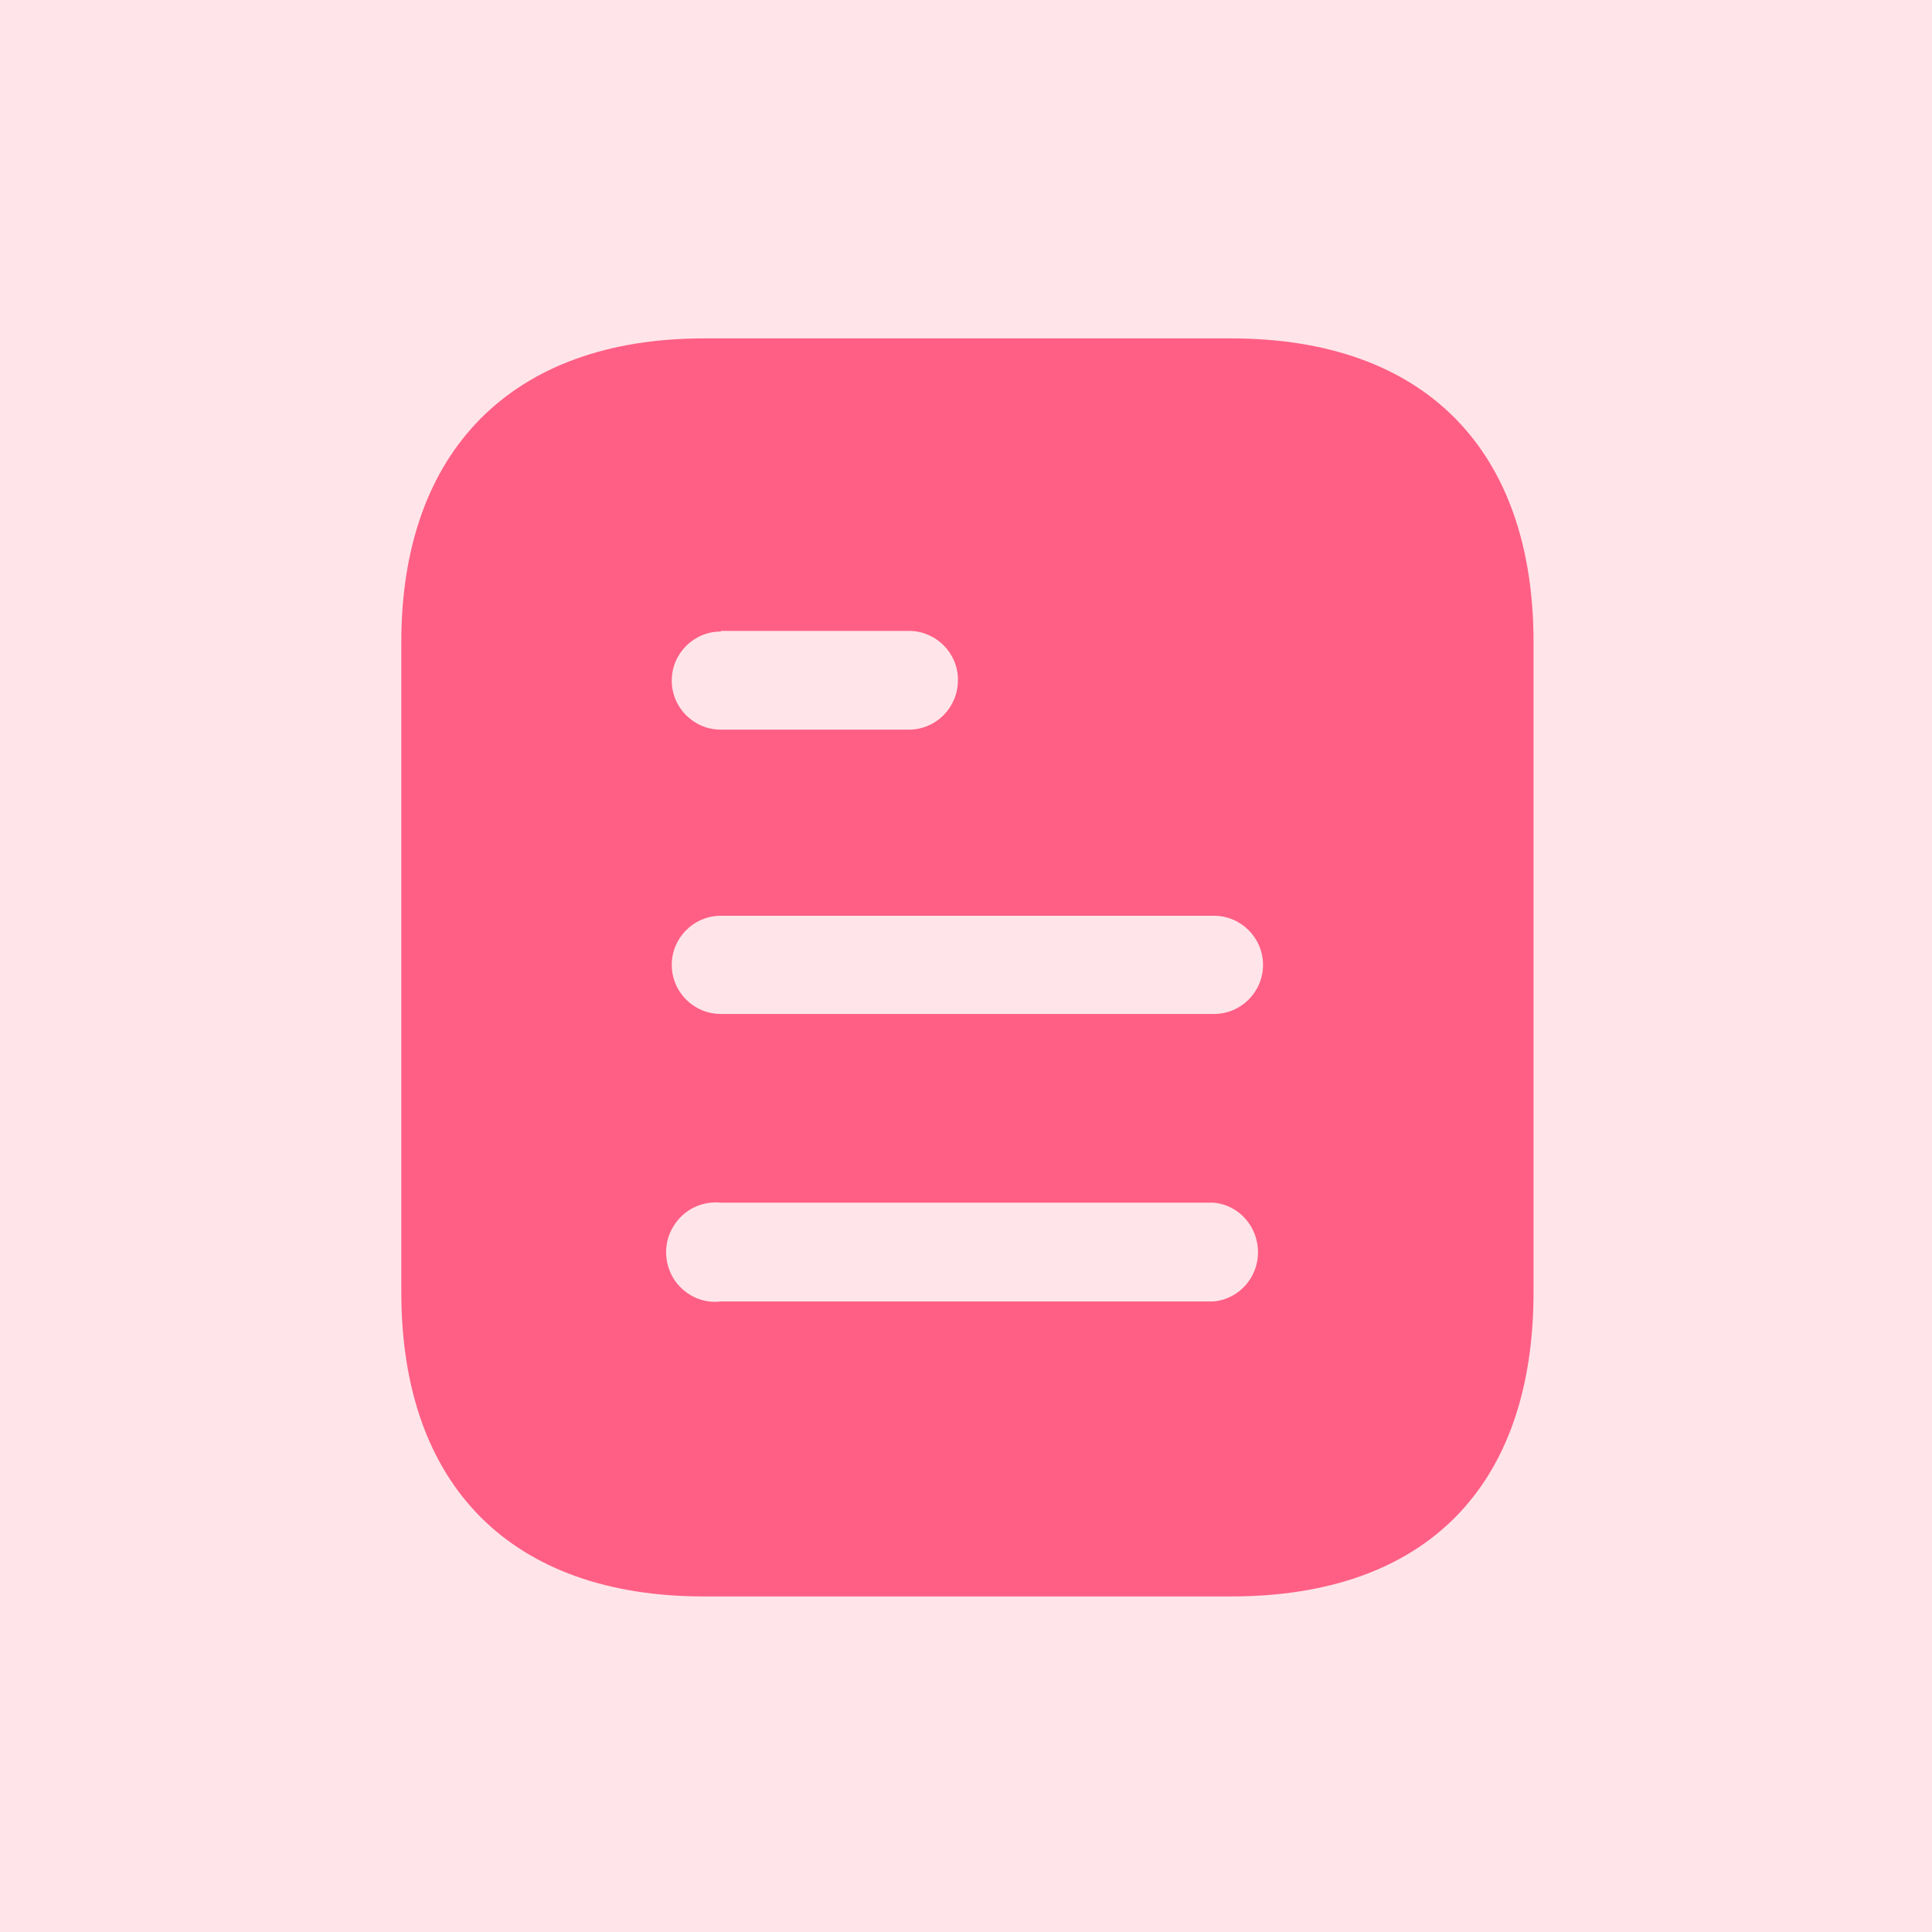 <?xml version="1.0" encoding="UTF-8"?>
<svg xmlns="http://www.w3.org/2000/svg" width="86" height="86" viewBox="0 0 86 86" fill="none">
  <rect width="86" height="86" fill="#FFE5E9"></rect>
  <path fill-rule="evenodd" clip-rule="evenodd" d="M31.331 15.063H54.798C63.447 15.063 68.263 20.047 68.263 28.587V57.511C68.263 66.191 63.447 71.063 54.798 71.063H31.331C22.819 71.063 17.863 66.191 17.863 57.511V28.587C17.863 20.047 22.819 15.063 31.331 15.063ZM32.087 28.111V28.083H40.456C41.663 28.083 42.642 29.063 42.642 30.264C42.642 31.499 41.663 32.479 40.456 32.479H32.087C30.88 32.479 29.902 31.499 29.902 30.295C29.902 29.091 30.88 28.111 32.087 28.111ZM32.087 45.135H54.038C55.242 45.135 56.222 44.155 56.222 42.951C56.222 41.747 55.242 40.764 54.038 40.764H32.087C30.88 40.764 29.902 41.747 29.902 42.951C29.902 44.155 30.88 45.135 32.087 45.135ZM32.087 57.931H54.039C55.156 57.819 55.999 56.864 55.999 55.747C55.999 54.599 55.156 53.647 54.039 53.535H32.087C31.247 53.451 30.435 53.843 29.987 54.571C29.539 55.271 29.539 56.195 29.987 56.923C30.435 57.623 31.247 58.043 32.087 57.931Z" fill="#FF5F85"></path>
</svg>
